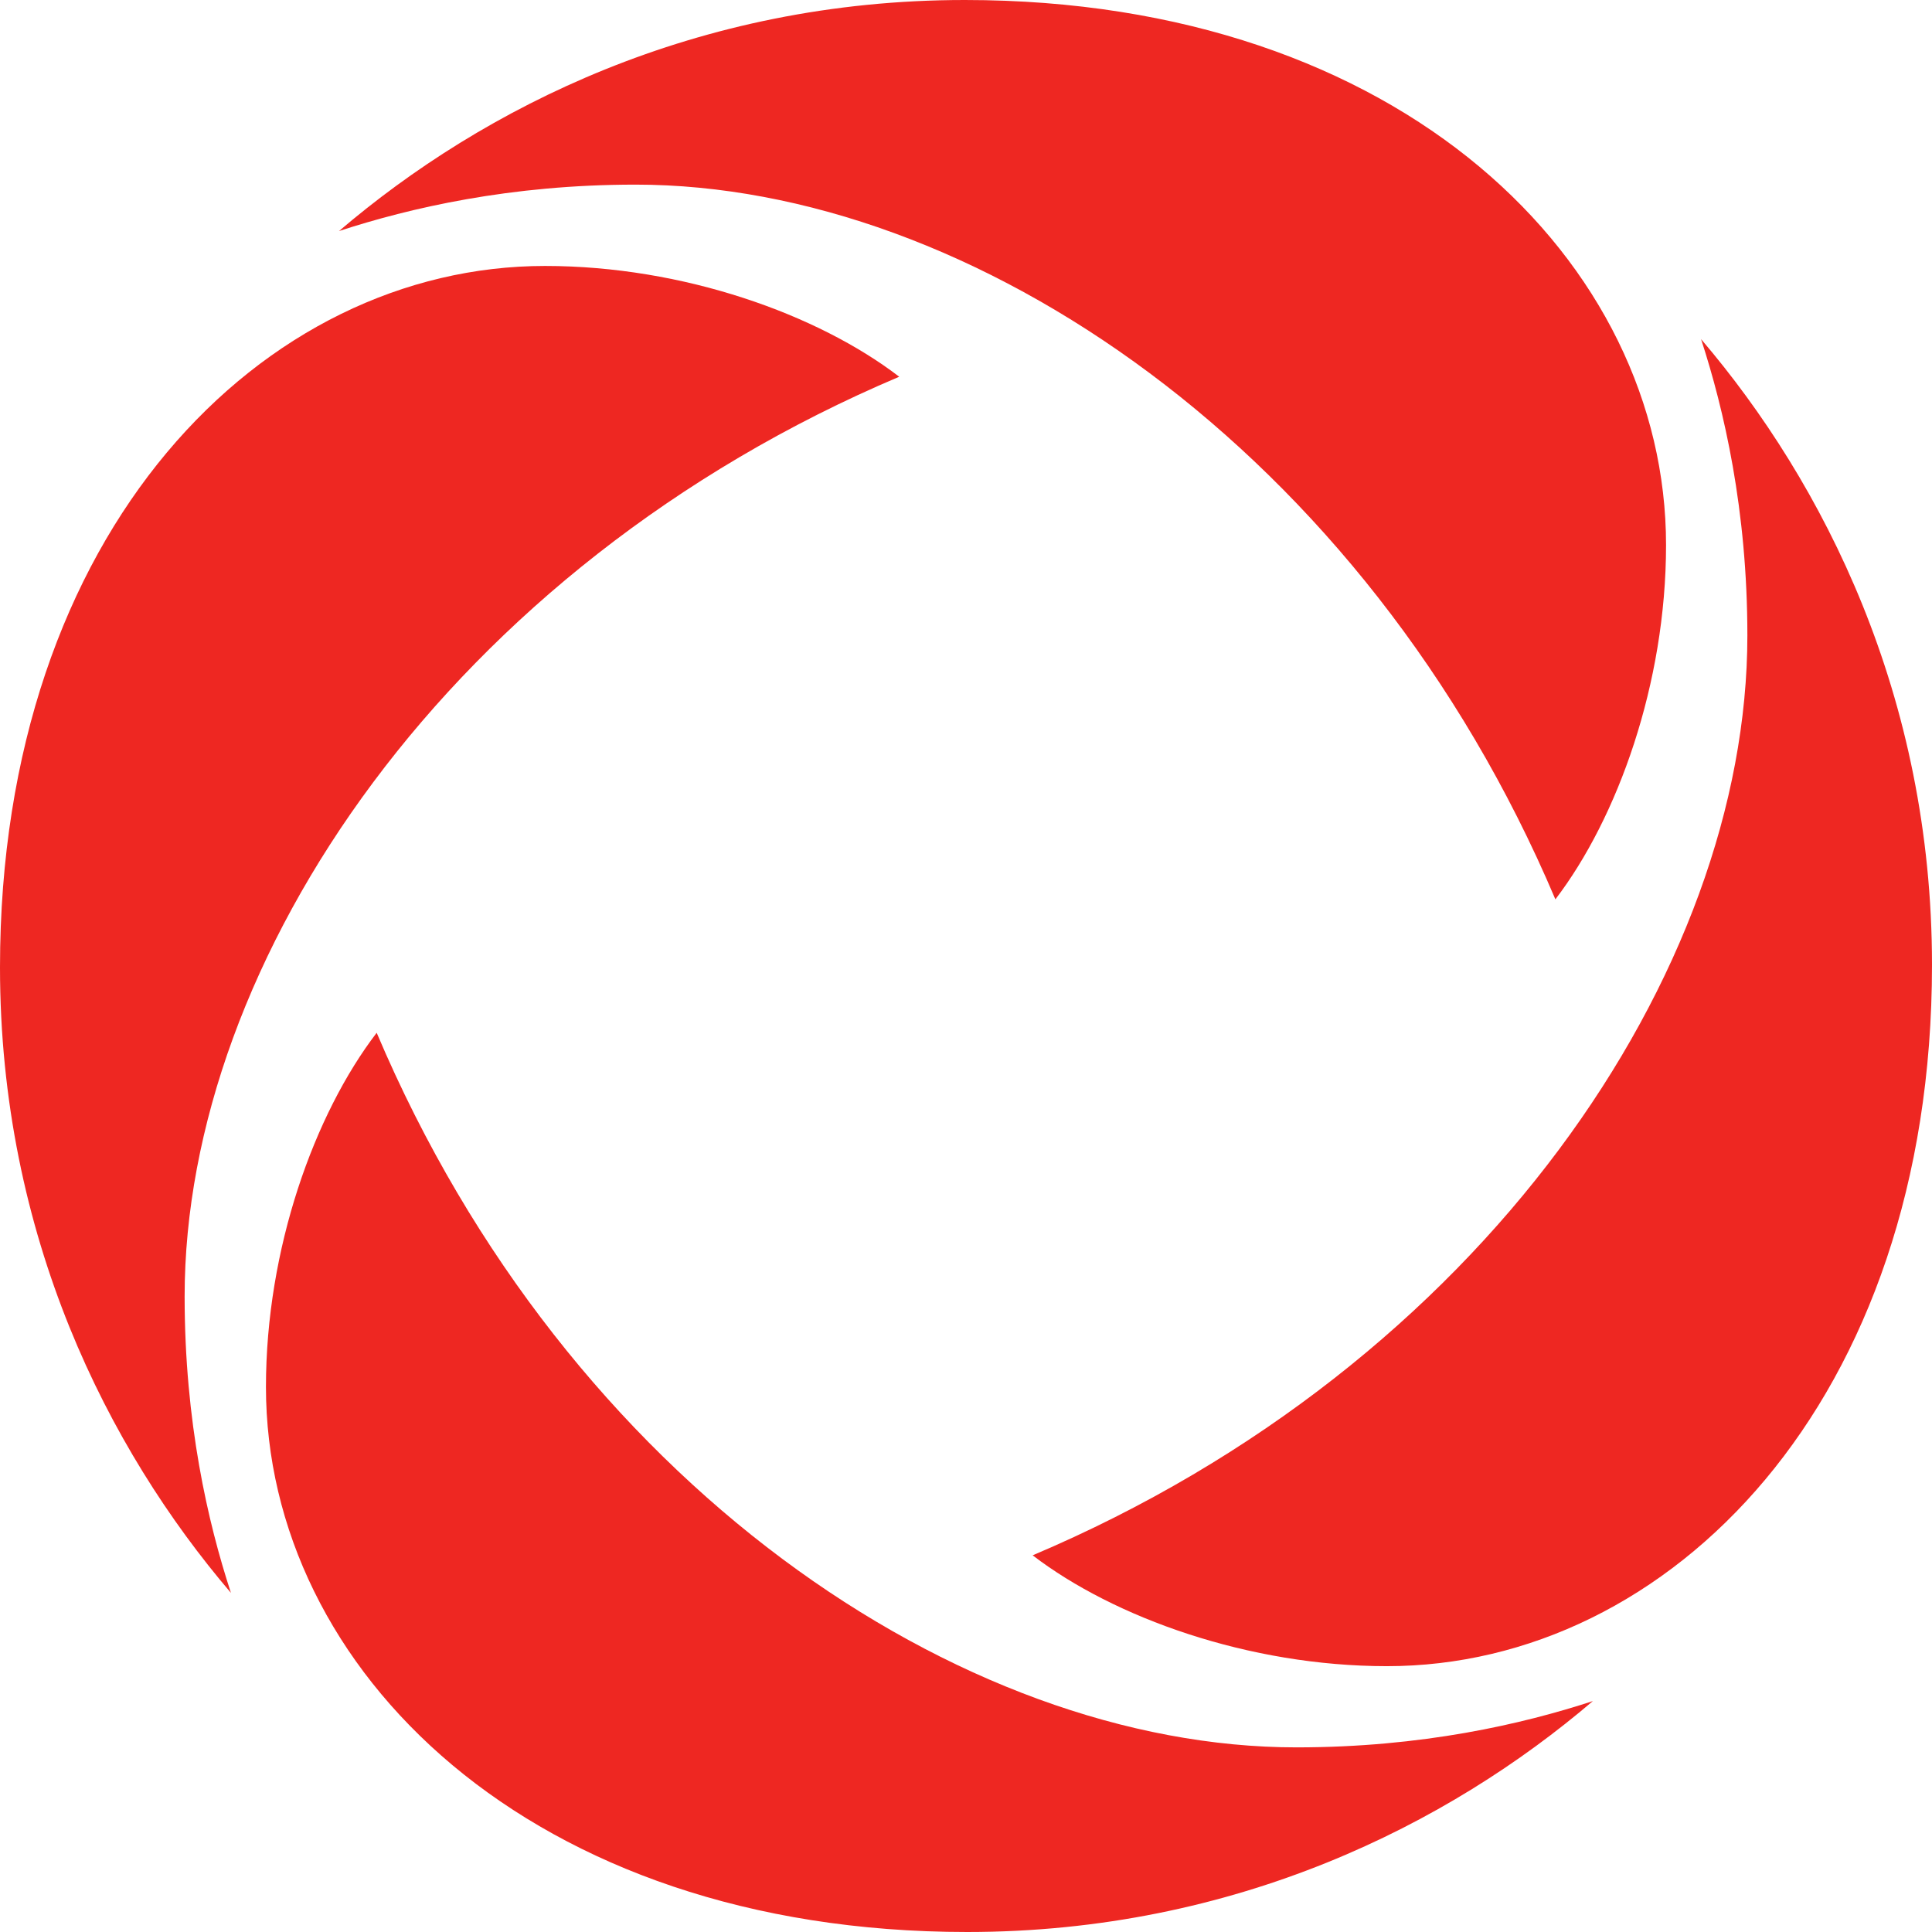<svg width="32" height="32" viewBox="0 0 32 32" fill="none" xmlns="http://www.w3.org/2000/svg">
<path fill-rule="evenodd" clip-rule="evenodd" d="M25.762 14.896C26.793 13.547 27.595 11.319 27.595 9.027C27.595 4.356 23.224 0 15.98 0C11.533 0 8.002 1.788 5.615 3.827C6.785 3.445 8.447 3.058 10.526 3.058C16.085 3.058 22.604 7.443 25.762 14.896ZM6.239 17.106C5.207 18.453 4.405 20.682 4.405 22.973C4.405 27.644 8.776 32 16.02 32C20.467 32 23.998 30.212 26.383 28.175C25.215 28.557 23.553 28.942 21.474 28.942C15.915 28.942 9.396 24.558 6.239 17.106Z" fill="#EE2722"/>
<path fill-rule="evenodd" clip-rule="evenodd" d="M14.894 6.24C13.547 5.207 11.318 4.405 9.027 4.405C4.358 4.405 0 8.776 0 16.022C0 20.469 1.788 23.998 3.825 26.383C3.443 25.217 3.058 23.553 3.058 21.474C3.058 15.917 7.442 9.398 14.894 6.24ZM28.942 10.526C28.942 16.085 24.558 22.604 17.104 25.761C18.451 26.793 20.682 27.597 22.973 27.597C27.644 27.597 32 23.226 32 15.982C32 11.533 30.21 8.002 28.175 5.617C28.555 6.783 28.942 8.447 28.942 10.526Z" fill="#EE2722"/>
</svg>
